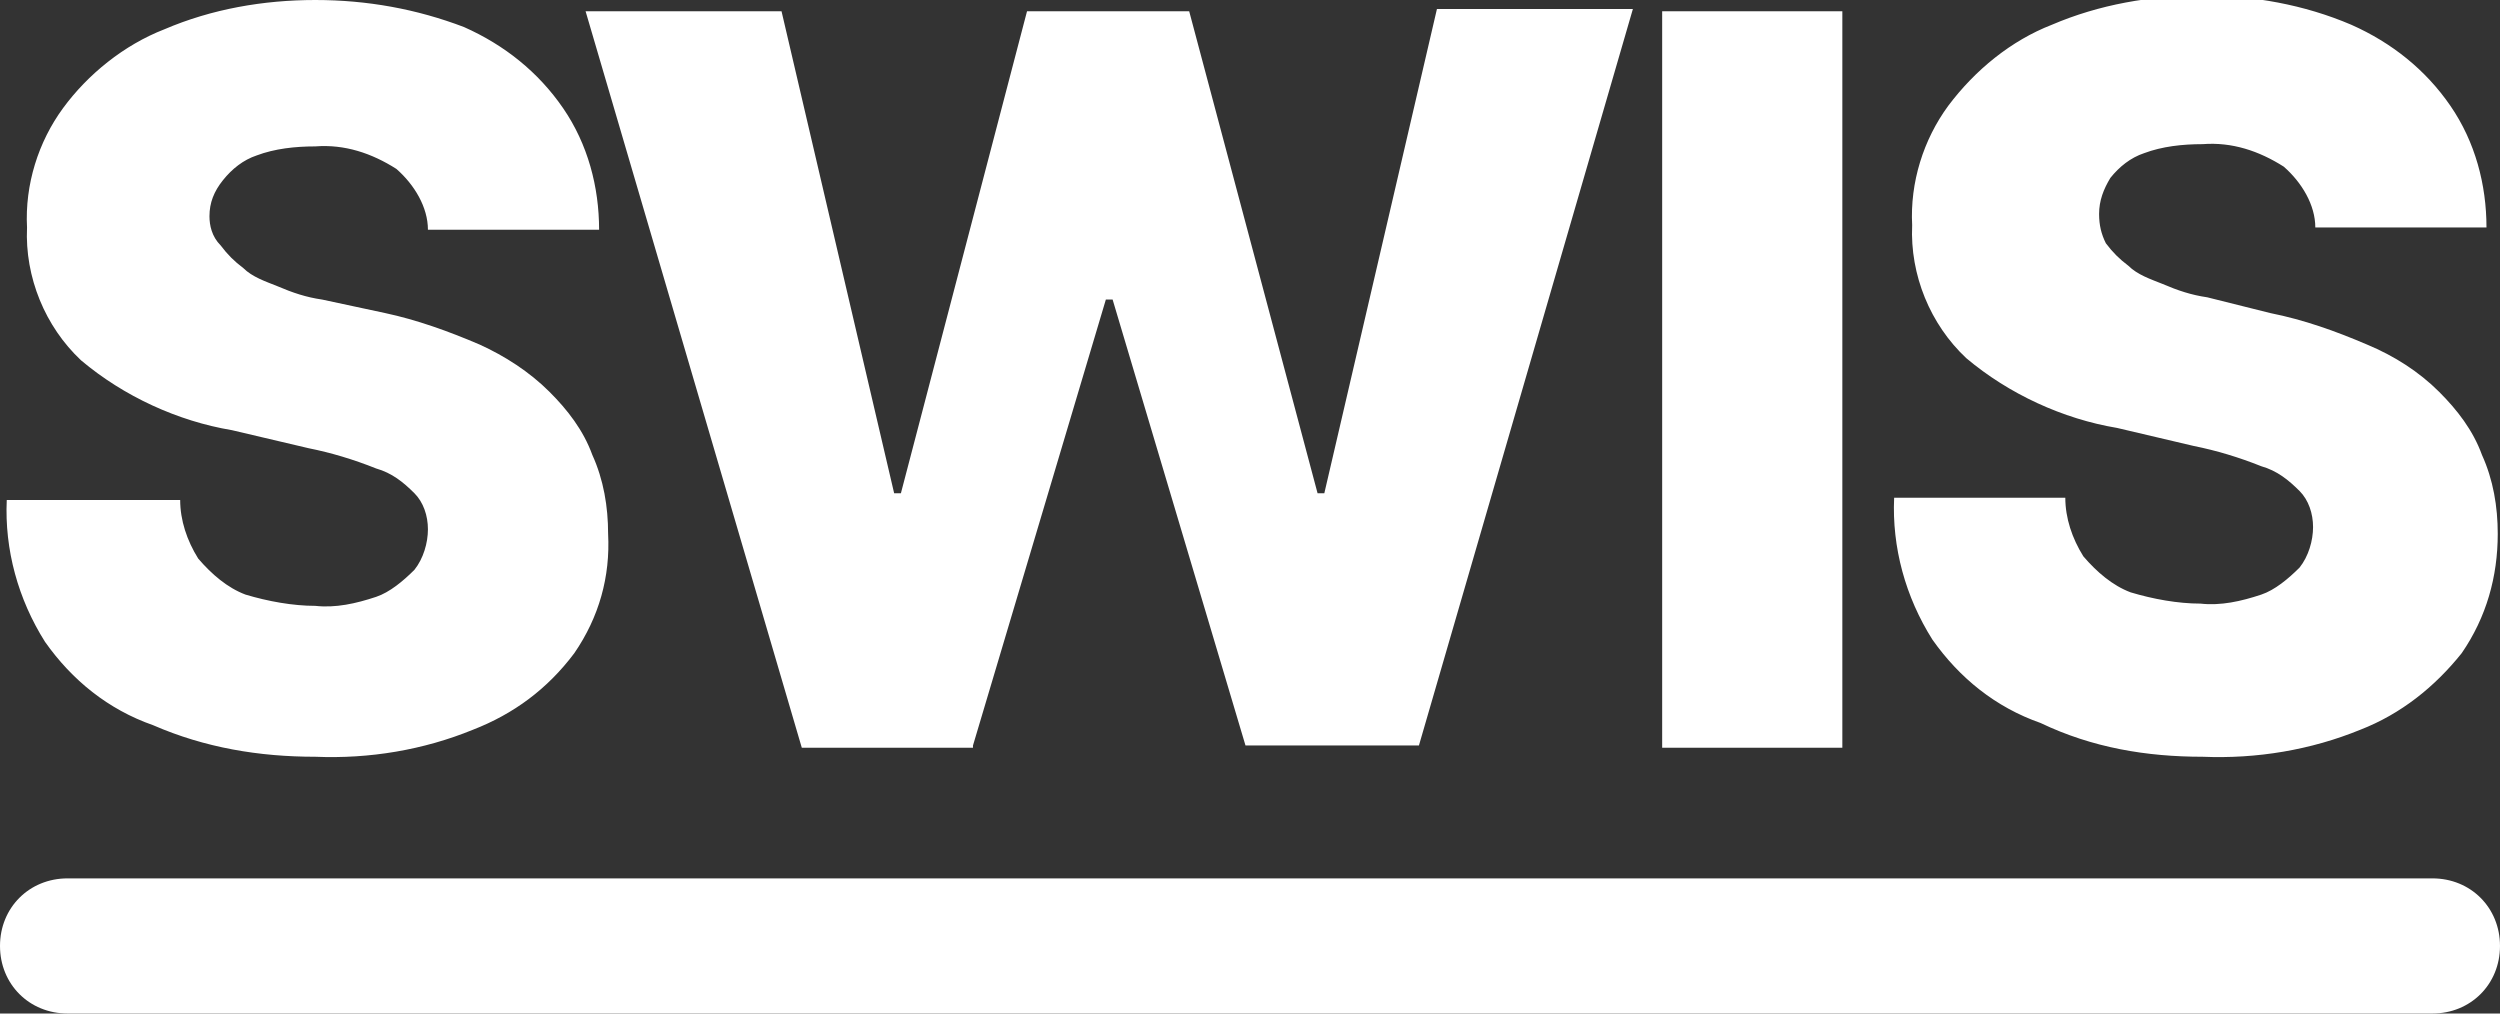 <?xml version="1.0" encoding="utf-8"?>
<!-- Generator: Adobe Illustrator 26.1.0, SVG Export Plug-In . SVG Version: 6.00 Build 0)  -->
<!DOCTYPE svg PUBLIC "-//W3C//DTD SVG 1.1//EN" "http://www.w3.org/Graphics/SVG/1.1/DTD/svg11.dtd">
<svg version="1.1" id="Layer_1" xmlns:x="http://ns.adobe.com/Extensibility/1.0/" xmlns:i="http://ns.adobe.com/AdobeIllustrator/10.0/" xmlns:graph="http://ns.adobe.com/Graphs/1.0/"
	 xmlns="http://www.w3.org/2000/svg" xmlns:xlink="http://www.w3.org/1999/xlink" x="0px" y="0px" viewBox="0 0 111 45"
	 style="enable-background:new 0 0 111 45;" xml:space="preserve">
<rect x="0" y="0" width="111" height="45" fill="#333333" stroke="none"/>
<style type="text/css">
	.st0{fill:#FFFFFF;}
</style>
<path id="Line" class="st0" d="M3,39h105c1.7,0,3,1.3,3,3s-1.3,3-3,3H3c-1.7,0-3-1.3-3-3S1.3,39,3,39z"/>
<path id="SWIS" class="st0" d="M14,33.6c2.4,0.1,4.8-0.3,7-1.2c1.8-0.7,3.3-1.8,4.5-3.4c1.1-1.6,1.6-3.4,1.5-5.3
	c0-1.2-0.2-2.4-0.7-3.5c-0.4-1.1-1.1-2-1.9-2.8c-0.9-0.9-2-1.6-3.1-2.1c-1.4-0.6-2.8-1.1-4.2-1.4l0,0l-2.8-0.6
	c-0.7-0.1-1.3-0.3-2-0.6c-0.5-0.2-1.1-0.4-1.5-0.8c-0.4-0.3-0.7-0.6-1-1C9.4,10.5,9.3,10,9.3,9.6C9.3,9,9.5,8.5,9.9,8
	c0.4-0.5,0.9-0.9,1.5-1.1c0.8-0.3,1.7-0.4,2.6-0.4c1.3-0.1,2.5,0.3,3.6,1c0.8,0.7,1.4,1.7,1.4,2.7h7.6c0-1.9-0.5-3.8-1.6-5.4
	c-1.1-1.6-2.6-2.8-4.4-3.6C18.5,0.4,16.3,0,14,0c-2.3,0-4.6,0.4-6.7,1.3C5.5,2,3.9,3.3,2.8,4.8c-1.1,1.5-1.7,3.4-1.6,5.3
	c-0.1,2.2,0.8,4.4,2.4,5.9c1.9,1.6,4.3,2.7,6.7,3.1l0,0l3.4,0.8c1,0.2,2,0.5,3,0.9c0.7,0.2,1.2,0.6,1.7,1.1c0.4,0.4,0.6,1,0.6,1.6
	c0,0.6-0.2,1.3-0.6,1.8c-0.5,0.5-1.1,1-1.7,1.2c-0.9,0.3-1.8,0.5-2.7,0.4c-1,0-2.1-0.2-3.1-0.5c-0.8-0.3-1.5-0.9-2.1-1.6
	c-0.5-0.8-0.8-1.7-0.8-2.6H0.3c-0.1,2.2,0.5,4.4,1.7,6.3c1.2,1.7,2.8,3,4.8,3.7C9.1,33.2,11.5,33.6,14,33.6z M43.2,33.1l5.9-19.8
	h0.3l5.9,19.8h7.7l9.5-32.7h-8.7l-5,21.5h-0.3L52.8,0.5h-7.2L40,21.9h-0.3l-5-21.4H26l9.6,32.7H43.2z M81.8,33.1V0.5h-8v32.7H81.8z
	 M97.8,33.6c2.4,0.1,4.8-0.3,7-1.2c1.8-0.7,3.3-1.9,4.5-3.4c1.1-1.6,1.6-3.4,1.6-5.3c0-1.2-0.2-2.4-0.7-3.5c-0.4-1.1-1.1-2-1.9-2.8
	c-0.9-0.9-2-1.6-3.2-2.1c-1.4-0.6-2.8-1.1-4.3-1.4l0,0L98,13.2c-0.7-0.1-1.3-0.3-2-0.6c-0.5-0.2-1.1-0.4-1.5-0.8
	c-0.4-0.3-0.7-0.6-1-1c-0.2-0.4-0.3-0.8-0.3-1.3c0-0.6,0.2-1.1,0.5-1.6c0.4-0.5,0.9-0.9,1.5-1.1c0.8-0.3,1.7-0.4,2.6-0.4
	c1.3-0.1,2.5,0.3,3.6,1c0.8,0.7,1.4,1.7,1.4,2.7h7.6c0-1.9-0.5-3.8-1.6-5.4c-1.1-1.6-2.6-2.8-4.4-3.6c-2.1-0.9-4.4-1.3-6.6-1.3
	c-2.3,0-4.6,0.4-6.7,1.3c-1.8,0.7-3.4,2-4.6,3.6c-1.1,1.5-1.7,3.4-1.6,5.3c-0.1,2.2,0.8,4.4,2.4,5.9c1.9,1.6,4.3,2.7,6.7,3.1l0,0
	l3.4,0.8c1,0.2,2,0.5,3,0.9c0.7,0.2,1.2,0.6,1.7,1.1c0.4,0.4,0.6,1,0.6,1.6c0,0.6-0.2,1.3-0.6,1.8c-0.5,0.5-1.1,1-1.7,1.2
	c-0.9,0.3-1.8,0.5-2.7,0.4c-1,0-2.1-0.2-3.1-0.5c-0.8-0.3-1.5-0.9-2.1-1.6c-0.5-0.8-0.8-1.7-0.8-2.6h-7.6c-0.1,2.2,0.5,4.4,1.7,6.3
	c1.2,1.7,2.8,3,4.8,3.7C92.9,33.2,95.3,33.6,97.8,33.6L97.8,33.6z"/>
</svg>
